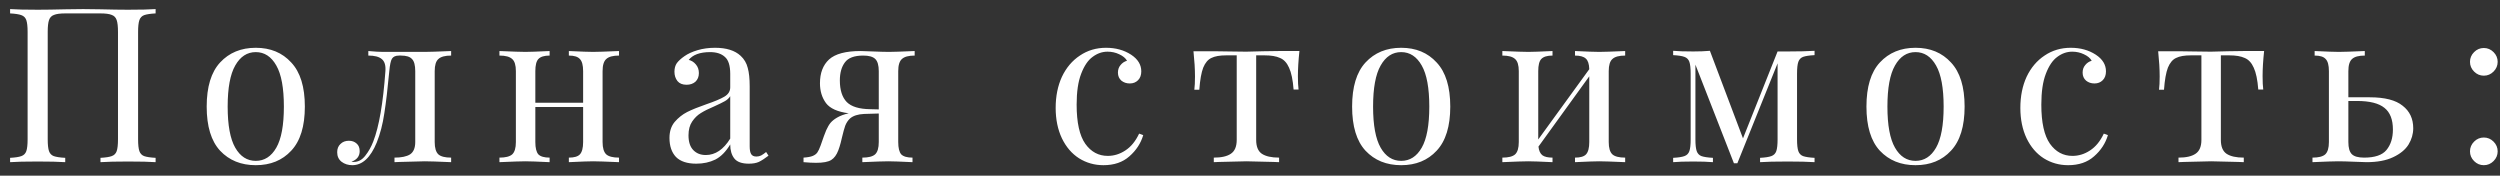 <?xml version="1.0" encoding="UTF-8"?> <svg xmlns="http://www.w3.org/2000/svg" width="185" height="13" viewBox="0 0 185 13" fill="none"><rect x="0" y="0" width="185" height="13" fill="#333333" stroke="none"/> <path d="M11.515 0.992C11.131 1.013 10.849 1.056 10.667 1.12C10.497 1.184 10.379 1.307 10.315 1.488C10.251 1.669 10.219 1.963 10.219 2.368V10.304C10.219 10.709 10.251 11.003 10.315 11.184C10.379 11.365 10.497 11.488 10.667 11.552C10.849 11.616 11.131 11.659 11.515 11.68V12C11.067 11.968 10.385 11.952 9.467 11.952C8.603 11.952 7.926 11.968 7.435 12V11.68C7.819 11.659 8.097 11.616 8.267 11.552C8.449 11.488 8.571 11.365 8.635 11.184C8.699 11.003 8.731 10.709 8.731 10.304V2.368C8.731 1.963 8.699 1.669 8.635 1.488C8.571 1.296 8.449 1.168 8.267 1.104C8.086 1.029 7.809 0.992 7.435 0.992H4.827C4.454 0.992 4.177 1.029 3.995 1.104C3.814 1.168 3.691 1.296 3.627 1.488C3.563 1.669 3.531 1.963 3.531 2.368V10.304C3.531 10.709 3.563 11.003 3.627 11.184C3.691 11.365 3.809 11.488 3.979 11.552C4.161 11.616 4.443 11.659 4.827 11.68V12C4.337 11.968 3.659 11.952 2.795 11.952C1.878 11.952 1.195 11.968 0.747 12V11.68C1.131 11.659 1.409 11.616 1.579 11.552C1.761 11.488 1.883 11.365 1.947 11.184C2.011 11.003 2.043 10.709 2.043 10.304V2.368C2.043 1.963 2.011 1.669 1.947 1.488C1.883 1.307 1.761 1.184 1.579 1.12C1.409 1.056 1.131 1.013 0.747 0.992V0.672C1.195 0.704 1.878 0.72 2.795 0.72C3.329 0.72 4.022 0.709 4.875 0.688L6.155 0.672L7.403 0.688C8.257 0.709 8.945 0.72 9.467 0.72C10.385 0.72 11.067 0.704 11.515 0.672V0.992ZM18.927 3.536C20.015 3.536 20.89 3.899 21.551 4.624C22.223 5.339 22.559 6.427 22.559 7.888C22.559 9.349 22.223 10.437 21.551 11.152C20.89 11.867 20.015 12.224 18.927 12.224C17.839 12.224 16.959 11.867 16.287 11.152C15.626 10.437 15.295 9.349 15.295 7.888C15.295 6.427 15.626 5.339 16.287 4.624C16.959 3.899 17.839 3.536 18.927 3.536ZM18.927 3.856C18.287 3.856 17.781 4.187 17.407 4.848C17.034 5.499 16.847 6.512 16.847 7.888C16.847 9.264 17.034 10.277 17.407 10.928C17.781 11.579 18.287 11.904 18.927 11.904C19.567 11.904 20.074 11.579 20.447 10.928C20.821 10.277 21.007 9.264 21.007 7.888C21.007 6.512 20.821 5.499 20.447 4.848C20.074 4.187 19.567 3.856 18.927 3.856ZM33.384 4.112C32.936 4.112 32.621 4.197 32.44 4.368C32.258 4.528 32.168 4.827 32.168 5.264V10.512C32.168 10.949 32.258 11.253 32.44 11.424C32.621 11.584 32.936 11.664 33.384 11.664V12C32.402 11.957 31.752 11.936 31.432 11.936C31.186 11.936 30.568 11.952 29.576 11.984L29.192 12V11.664C29.704 11.664 30.088 11.584 30.344 11.424C30.6 11.253 30.728 10.949 30.728 10.512V5.264C30.728 4.827 30.648 4.528 30.488 4.368C30.338 4.197 30.066 4.112 29.672 4.112H29.528C29.272 4.112 29.096 4.192 29 4.352C28.914 4.501 28.85 4.805 28.808 5.264C28.69 6.533 28.568 7.573 28.44 8.384C28.322 9.184 28.136 9.904 27.88 10.544C27.421 11.664 26.818 12.224 26.072 12.224C25.762 12.224 25.496 12.139 25.272 11.968C25.058 11.797 24.952 11.563 24.952 11.264C24.952 11.008 25.032 10.805 25.192 10.656C25.352 10.496 25.56 10.416 25.816 10.416C26.05 10.416 26.242 10.485 26.392 10.624C26.541 10.752 26.616 10.939 26.616 11.184C26.616 11.557 26.413 11.819 26.008 11.968C26.029 11.979 26.082 11.984 26.168 11.984C26.509 11.984 26.797 11.829 27.032 11.52C27.277 11.211 27.474 10.859 27.624 10.464C28.05 9.365 28.349 7.632 28.52 5.264C28.552 4.837 28.461 4.539 28.248 4.368C28.045 4.197 27.714 4.112 27.256 4.112V3.776C27.725 3.819 28.088 3.84 28.344 3.84H29.704H31.448C31.757 3.84 32.402 3.819 33.384 3.776V4.112ZM45.807 4.112C45.359 4.112 45.045 4.197 44.863 4.368C44.682 4.528 44.591 4.827 44.591 5.264V10.512C44.591 10.949 44.682 11.253 44.863 11.424C45.045 11.584 45.359 11.664 45.807 11.664V12C44.826 11.957 44.186 11.936 43.887 11.936C43.589 11.936 42.991 11.957 42.095 12V11.664C42.49 11.664 42.762 11.584 42.911 11.424C43.071 11.253 43.151 10.949 43.151 10.512V7.92H39.615V10.512C39.615 10.949 39.69 11.253 39.839 11.424C39.999 11.584 40.277 11.664 40.671 11.664V12C39.775 11.957 39.178 11.936 38.879 11.936C38.581 11.936 37.941 11.957 36.959 12V11.664C37.407 11.664 37.722 11.584 37.903 11.424C38.085 11.253 38.175 10.949 38.175 10.512V5.264C38.175 4.827 38.085 4.528 37.903 4.368C37.722 4.197 37.407 4.112 36.959 4.112V3.776C37.941 3.819 38.581 3.84 38.879 3.84C39.178 3.84 39.775 3.819 40.671 3.776V4.112C40.277 4.112 39.999 4.197 39.839 4.368C39.69 4.528 39.615 4.827 39.615 5.264V7.6H43.151V5.264C43.151 4.827 43.071 4.528 42.911 4.368C42.762 4.197 42.49 4.112 42.095 4.112V3.776C42.991 3.819 43.589 3.84 43.887 3.84C44.186 3.84 44.826 3.819 45.807 3.776V4.112ZM51.525 12.112C50.853 12.112 50.351 11.947 50.021 11.616C49.701 11.275 49.541 10.805 49.541 10.208C49.541 9.728 49.669 9.333 49.925 9.024C50.191 8.715 50.501 8.469 50.853 8.288C51.215 8.107 51.69 7.915 52.277 7.712C52.874 7.509 53.317 7.323 53.605 7.152C53.893 6.981 54.037 6.752 54.037 6.464V5.472C54.037 4.853 53.903 4.432 53.637 4.208C53.381 3.973 53.018 3.856 52.549 3.856C51.802 3.856 51.274 4.048 50.965 4.432C51.178 4.485 51.354 4.597 51.493 4.768C51.642 4.939 51.717 5.152 51.717 5.408C51.717 5.675 51.631 5.888 51.461 6.048C51.29 6.197 51.071 6.272 50.805 6.272C50.506 6.272 50.282 6.181 50.133 6C49.983 5.808 49.909 5.579 49.909 5.312C49.909 5.056 49.967 4.843 50.085 4.672C50.213 4.501 50.399 4.331 50.645 4.16C50.901 3.979 51.226 3.829 51.621 3.712C52.015 3.595 52.447 3.536 52.917 3.536C53.749 3.536 54.378 3.733 54.805 4.128C55.071 4.373 55.247 4.672 55.333 5.024C55.429 5.365 55.477 5.819 55.477 6.384V10.832C55.477 11.099 55.514 11.291 55.589 11.408C55.663 11.525 55.791 11.584 55.973 11.584C56.101 11.584 56.218 11.557 56.325 11.504C56.442 11.44 56.565 11.355 56.693 11.248L56.869 11.52C56.591 11.733 56.351 11.888 56.149 11.984C55.957 12.069 55.711 12.112 55.413 12.112C54.901 12.112 54.543 11.984 54.341 11.728C54.138 11.472 54.037 11.125 54.037 10.688C53.717 11.221 53.349 11.595 52.933 11.808C52.517 12.011 52.047 12.112 51.525 12.112ZM52.229 11.472C52.933 11.472 53.535 11.067 54.037 10.256V7.12C53.941 7.269 53.807 7.392 53.637 7.488C53.466 7.584 53.205 7.712 52.853 7.872C52.447 8.043 52.117 8.208 51.861 8.368C51.615 8.517 51.402 8.725 51.221 8.992C51.039 9.259 50.949 9.6 50.949 10.016C50.949 10.496 51.066 10.859 51.301 11.104C51.535 11.349 51.845 11.472 52.229 11.472ZM67.685 4.112C67.237 4.112 66.923 4.197 66.741 4.368C66.56 4.528 66.469 4.827 66.469 5.264V10.512C66.469 10.949 66.544 11.253 66.693 11.424C66.853 11.584 67.131 11.664 67.525 11.664V12C66.629 11.957 66.032 11.936 65.733 11.936C65.435 11.936 64.795 11.957 63.813 12V11.664C64.261 11.664 64.576 11.584 64.757 11.424C64.939 11.253 65.029 10.949 65.029 10.512V8.4L63.941 8.432C63.483 8.453 63.136 8.565 62.901 8.768C62.752 8.907 62.635 9.083 62.549 9.296C62.475 9.509 62.395 9.797 62.309 10.16C62.299 10.224 62.267 10.357 62.213 10.56C62.16 10.763 62.101 10.949 62.037 11.12C61.909 11.461 61.733 11.701 61.509 11.84C61.285 11.979 60.912 12.048 60.389 12.048C60.123 12.048 59.813 12.032 59.461 12V11.664C59.771 11.643 60 11.6 60.149 11.536C60.299 11.472 60.411 11.387 60.485 11.28C60.56 11.173 60.64 11.003 60.725 10.768C60.907 10.235 61.045 9.856 61.141 9.632C61.248 9.397 61.355 9.216 61.461 9.088C61.579 8.949 61.739 8.821 61.941 8.704C62.176 8.565 62.464 8.459 62.805 8.384C61.984 8.277 61.424 8.027 61.125 7.632C60.827 7.227 60.677 6.736 60.677 6.16C60.677 5.403 60.901 4.816 61.349 4.4C61.808 3.984 62.587 3.776 63.685 3.776C63.856 3.776 64.165 3.787 64.613 3.808C65.104 3.829 65.499 3.84 65.797 3.84C66.075 3.84 66.704 3.819 67.685 3.776V4.112ZM65.029 8.096V5.264C65.029 4.837 64.944 4.539 64.773 4.368C64.603 4.197 64.304 4.112 63.877 4.112C63.216 4.112 62.763 4.283 62.517 4.624C62.272 4.955 62.149 5.397 62.149 5.952C62.149 6.667 62.32 7.2 62.661 7.552C63.003 7.893 63.579 8.069 64.389 8.08L65.029 8.096ZM81.847 3.536C82.562 3.536 83.181 3.707 83.703 4.048C84.205 4.379 84.455 4.789 84.455 5.28C84.455 5.557 84.375 5.776 84.215 5.936C84.055 6.096 83.853 6.176 83.607 6.176C83.362 6.176 83.154 6.107 82.983 5.968C82.813 5.819 82.727 5.621 82.727 5.376C82.727 5.152 82.791 4.965 82.919 4.816C83.047 4.656 83.207 4.549 83.399 4.496C83.293 4.304 83.101 4.144 82.823 4.016C82.557 3.888 82.269 3.824 81.959 3.824C81.565 3.824 81.197 3.952 80.855 4.208C80.514 4.453 80.231 4.869 80.007 5.456C79.783 6.032 79.671 6.795 79.671 7.744C79.671 9.067 79.885 10.032 80.311 10.64C80.738 11.237 81.293 11.536 81.975 11.536C82.434 11.536 82.866 11.403 83.271 11.136C83.687 10.869 84.029 10.453 84.295 9.888L84.599 10C84.418 10.608 84.077 11.131 83.575 11.568C83.085 12.005 82.445 12.224 81.655 12.224C80.994 12.224 80.391 12.053 79.847 11.712C79.314 11.371 78.893 10.88 78.583 10.24C78.274 9.589 78.119 8.837 78.119 7.984C78.119 7.12 78.274 6.352 78.583 5.68C78.903 5.008 79.346 4.485 79.911 4.112C80.477 3.728 81.122 3.536 81.847 3.536ZM96.157 3.776C96.082 4.48 96.045 5.099 96.045 5.632C96.045 6.048 96.061 6.379 96.093 6.624H95.725C95.671 5.909 95.559 5.371 95.389 5.008C95.229 4.645 95.005 4.405 94.717 4.288C94.439 4.16 94.061 4.096 93.581 4.096H92.957V10.352C92.957 10.843 93.095 11.184 93.373 11.376C93.661 11.568 94.087 11.664 94.653 11.664V12L94.253 11.984C93.197 11.952 92.525 11.936 92.237 11.936C91.949 11.936 91.277 11.952 90.221 11.984L89.821 12V11.664C90.386 11.664 90.807 11.568 91.085 11.376C91.373 11.184 91.517 10.843 91.517 10.352V4.096H90.733C90.263 4.096 89.901 4.16 89.645 4.288C89.389 4.405 89.186 4.645 89.037 5.008C88.898 5.371 88.802 5.915 88.749 6.64H88.381C88.413 6.395 88.429 6.064 88.429 5.648C88.429 5.115 88.391 4.496 88.317 3.792H89.853C90.343 3.792 90.717 3.797 90.973 3.808L92.221 3.824C92.509 3.824 92.93 3.813 93.485 3.792L94.621 3.776H96.157ZM103.688 3.536C104.776 3.536 105.651 3.899 106.312 4.624C106.984 5.339 107.32 6.427 107.32 7.888C107.32 9.349 106.984 10.437 106.312 11.152C105.651 11.867 104.776 12.224 103.688 12.224C102.6 12.224 101.72 11.867 101.048 11.152C100.387 10.437 100.056 9.349 100.056 7.888C100.056 6.427 100.387 5.339 101.048 4.624C101.72 3.899 102.6 3.536 103.688 3.536ZM103.688 3.856C103.048 3.856 102.541 4.187 102.168 4.848C101.795 5.499 101.608 6.512 101.608 7.888C101.608 9.264 101.795 10.277 102.168 10.928C102.541 11.579 103.048 11.904 103.688 11.904C104.328 11.904 104.835 11.579 105.208 10.928C105.581 10.277 105.768 9.264 105.768 7.888C105.768 6.512 105.581 5.499 105.208 4.848C104.835 4.187 104.328 3.856 103.688 3.856ZM120.262 4.112C119.814 4.112 119.499 4.197 119.318 4.368C119.136 4.528 119.046 4.827 119.046 5.264V10.512C119.046 10.949 119.136 11.253 119.318 11.424C119.499 11.584 119.814 11.664 120.262 11.664V12C119.28 11.957 118.64 11.936 118.342 11.936C118.043 11.936 117.446 11.957 116.55 12V11.664C116.944 11.664 117.216 11.584 117.366 11.424C117.526 11.253 117.606 10.949 117.606 10.512V5.648L113.846 10.848C113.878 11.147 113.974 11.36 114.134 11.488C114.294 11.605 114.544 11.664 114.886 11.664V12C113.99 11.957 113.392 11.936 113.094 11.936C112.795 11.936 112.155 11.957 111.174 12V11.664C111.622 11.664 111.936 11.584 112.118 11.424C112.299 11.253 112.39 10.949 112.39 10.512V5.264C112.39 4.827 112.299 4.528 112.118 4.368C111.936 4.197 111.622 4.112 111.174 4.112V3.776C112.155 3.819 112.795 3.84 113.094 3.84C113.392 3.84 113.99 3.819 114.886 3.776V4.112C114.491 4.112 114.214 4.197 114.054 4.368C113.904 4.528 113.83 4.827 113.83 5.264V10.32L117.606 5.12C117.595 4.736 117.51 4.475 117.35 4.336C117.19 4.187 116.923 4.112 116.55 4.112V3.776C117.446 3.819 118.043 3.84 118.342 3.84C118.64 3.84 119.28 3.819 120.262 3.776V4.112ZM134.277 4.08C133.893 4.101 133.611 4.144 133.429 4.208C133.259 4.272 133.141 4.395 133.077 4.576C133.013 4.757 132.981 5.051 132.981 5.456V10.304C132.981 10.709 133.013 11.003 133.077 11.184C133.141 11.365 133.259 11.488 133.429 11.552C133.611 11.616 133.893 11.659 134.277 11.68V12C133.787 11.968 133.125 11.952 132.293 11.952C131.376 11.952 130.693 11.968 130.245 12V11.68C130.629 11.659 130.907 11.616 131.077 11.552C131.259 11.488 131.381 11.365 131.445 11.184C131.509 11.003 131.541 10.709 131.541 10.304V4.688L128.565 12.08H128.309L125.461 4.784V10.304C125.461 10.709 125.493 11.003 125.557 11.184C125.621 11.365 125.739 11.488 125.909 11.552C126.091 11.616 126.373 11.659 126.757 11.68V12C126.373 11.968 125.888 11.952 125.301 11.952C124.661 11.952 124.165 11.968 123.813 12V11.68C124.197 11.659 124.475 11.616 124.645 11.552C124.827 11.488 124.949 11.365 125.013 11.184C125.077 11.003 125.109 10.709 125.109 10.304V5.456C125.109 5.051 125.077 4.757 125.013 4.576C124.949 4.395 124.827 4.272 124.645 4.208C124.475 4.144 124.197 4.101 123.813 4.08V3.76C124.165 3.792 124.661 3.808 125.301 3.808C125.771 3.808 126.181 3.792 126.533 3.76L128.981 10.24L131.541 3.808H132.293C133.104 3.808 133.765 3.792 134.277 3.76V4.08ZM141.749 3.536C142.837 3.536 143.711 3.899 144.373 4.624C145.045 5.339 145.381 6.427 145.381 7.888C145.381 9.349 145.045 10.437 144.373 11.152C143.711 11.867 142.837 12.224 141.749 12.224C140.661 12.224 139.781 11.867 139.109 11.152C138.447 10.437 138.117 9.349 138.117 7.888C138.117 6.427 138.447 5.339 139.109 4.624C139.781 3.899 140.661 3.536 141.749 3.536ZM141.749 3.856C141.109 3.856 140.602 4.187 140.229 4.848C139.855 5.499 139.669 6.512 139.669 7.888C139.669 9.264 139.855 10.277 140.229 10.928C140.602 11.579 141.109 11.904 141.749 11.904C142.389 11.904 142.895 11.579 143.269 10.928C143.642 10.277 143.829 9.264 143.829 7.888C143.829 6.512 143.642 5.499 143.269 4.848C142.895 4.187 142.389 3.856 141.749 3.856ZM153.234 3.536C153.949 3.536 154.568 3.707 155.09 4.048C155.592 4.379 155.842 4.789 155.842 5.28C155.842 5.557 155.762 5.776 155.602 5.936C155.442 6.096 155.24 6.176 154.994 6.176C154.749 6.176 154.541 6.107 154.37 5.968C154.2 5.819 154.114 5.621 154.114 5.376C154.114 5.152 154.178 4.965 154.306 4.816C154.434 4.656 154.594 4.549 154.786 4.496C154.68 4.304 154.488 4.144 154.21 4.016C153.944 3.888 153.656 3.824 153.346 3.824C152.952 3.824 152.584 3.952 152.242 4.208C151.901 4.453 151.618 4.869 151.394 5.456C151.17 6.032 151.058 6.795 151.058 7.744C151.058 9.067 151.272 10.032 151.698 10.64C152.125 11.237 152.68 11.536 153.362 11.536C153.821 11.536 154.253 11.403 154.658 11.136C155.074 10.869 155.416 10.453 155.682 9.888L155.986 10C155.805 10.608 155.464 11.131 154.962 11.568C154.472 12.005 153.832 12.224 153.042 12.224C152.381 12.224 151.778 12.053 151.234 11.712C150.701 11.371 150.28 10.88 149.97 10.24C149.661 9.589 149.506 8.837 149.506 7.984C149.506 7.12 149.661 6.352 149.97 5.68C150.29 5.008 150.733 4.485 151.298 4.112C151.864 3.728 152.509 3.536 153.234 3.536ZM167.544 3.776C167.469 4.48 167.432 5.099 167.432 5.632C167.432 6.048 167.448 6.379 167.48 6.624H167.112C167.058 5.909 166.946 5.371 166.776 5.008C166.616 4.645 166.392 4.405 166.104 4.288C165.826 4.16 165.448 4.096 164.968 4.096H164.344V10.352C164.344 10.843 164.482 11.184 164.76 11.376C165.048 11.568 165.474 11.664 166.04 11.664V12L165.64 11.984C164.584 11.952 163.912 11.936 163.624 11.936C163.336 11.936 162.664 11.952 161.608 11.984L161.208 12V11.664C161.773 11.664 162.194 11.568 162.472 11.376C162.76 11.184 162.904 10.843 162.904 10.352V4.096H162.12C161.65 4.096 161.288 4.16 161.032 4.288C160.776 4.405 160.573 4.645 160.424 5.008C160.285 5.371 160.189 5.915 160.136 6.64H159.768C159.8 6.395 159.816 6.064 159.816 5.648C159.816 5.115 159.778 4.496 159.704 3.792H161.24C161.73 3.792 162.104 3.797 162.36 3.808L163.608 3.824C163.896 3.824 164.317 3.813 164.872 3.792L166.008 3.776H167.544ZM175.363 7.2C176.472 7.2 177.283 7.408 177.795 7.824C178.318 8.229 178.579 8.784 178.579 9.488C178.579 9.915 178.462 10.32 178.227 10.704C177.992 11.077 177.614 11.387 177.091 11.632C176.579 11.877 175.923 12 175.123 12C174.952 12 174.643 11.989 174.195 11.968C173.704 11.947 173.31 11.936 173.011 11.936C172.734 11.936 172.104 11.957 171.123 12V11.664C171.571 11.664 171.886 11.584 172.067 11.424C172.248 11.253 172.339 10.949 172.339 10.512V5.264C172.339 4.827 172.259 4.528 172.099 4.368C171.95 4.197 171.678 4.112 171.283 4.112V3.776C172.179 3.819 172.776 3.84 173.075 3.84C173.374 3.84 174.014 3.819 174.995 3.776V4.112C174.547 4.112 174.232 4.197 174.051 4.368C173.87 4.528 173.779 4.827 173.779 5.264V7.2H175.363ZM174.947 11.664C175.736 11.664 176.286 11.477 176.595 11.104C176.915 10.72 177.075 10.213 177.075 9.584C177.075 8.848 176.867 8.315 176.451 7.984C176.035 7.643 175.358 7.472 174.419 7.472H173.779V10.512C173.779 10.939 173.864 11.237 174.035 11.408C174.206 11.579 174.51 11.664 174.947 11.664ZM183.803 3.552C184.08 3.552 184.32 3.653 184.523 3.856C184.725 4.059 184.827 4.299 184.827 4.576C184.827 4.853 184.725 5.093 184.523 5.296C184.32 5.499 184.08 5.6 183.803 5.6C183.525 5.6 183.285 5.499 183.083 5.296C182.88 5.093 182.779 4.853 182.779 4.576C182.779 4.299 182.88 4.059 183.083 3.856C183.285 3.653 183.525 3.552 183.803 3.552ZM183.803 10.176C184.08 10.176 184.32 10.277 184.523 10.48C184.725 10.683 184.827 10.923 184.827 11.2C184.827 11.477 184.725 11.717 184.523 11.92C184.32 12.123 184.08 12.224 183.803 12.224C183.525 12.224 183.285 12.123 183.083 11.92C182.88 11.717 182.779 11.477 182.779 11.2C182.779 10.923 182.88 10.683 183.083 10.48C183.285 10.277 183.525 10.176 183.803 10.176Z" fill="white"></path> </svg> 